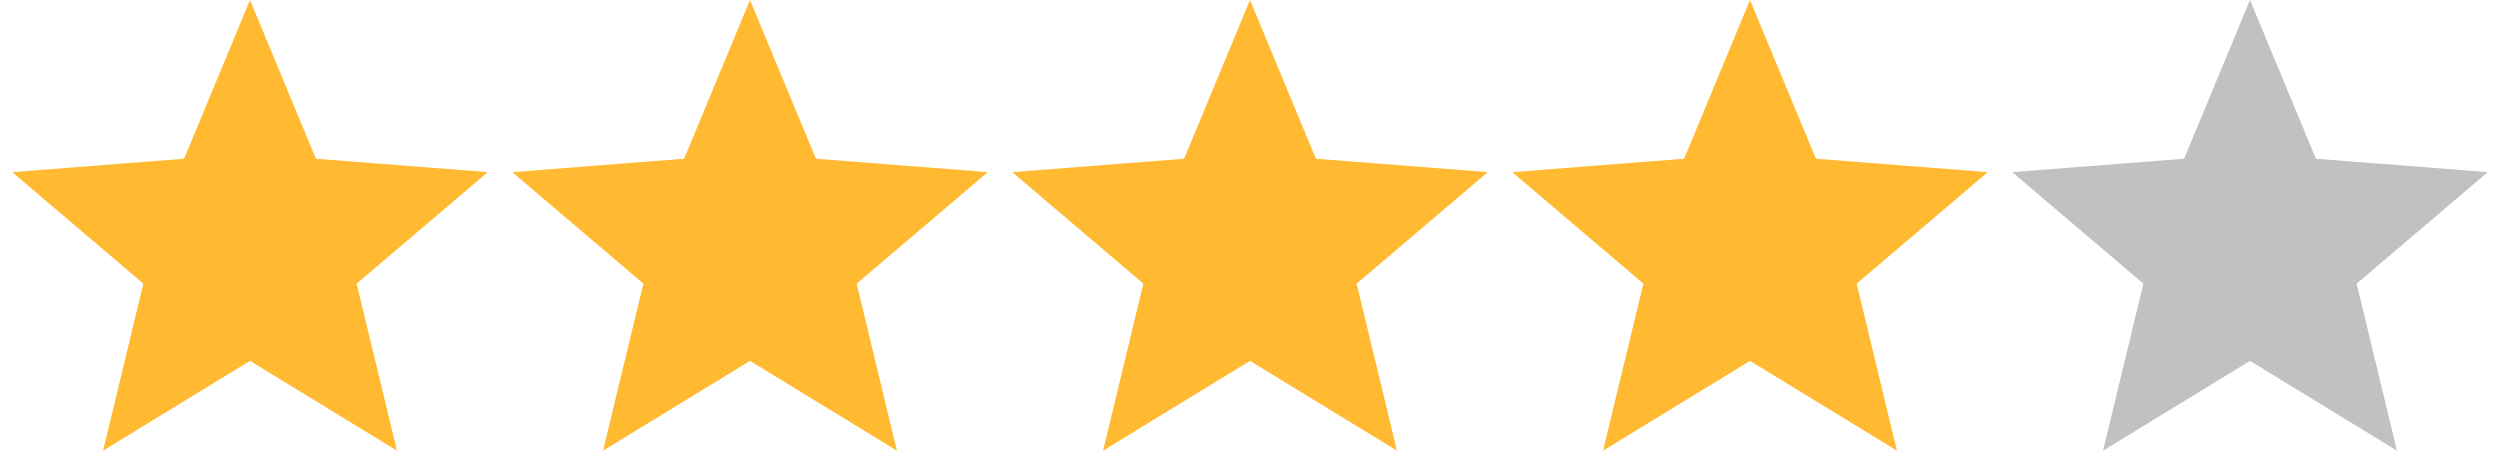 <svg xmlns="http://www.w3.org/2000/svg" width="104" height="19" viewBox="0 0 104 19">
    <g fill="none" fill-rule="evenodd">
        <path fill="#FFBA32" d="M10.4 0l2.742 6.603 7.149.558-5.455 4.639 1.677 6.948-6.113-3.736-6.113 3.736L5.964 11.8.509 7.161l7.15-.558L10.4 0zM52 0l2.742 6.603 7.149.558-5.455 4.639 1.677 6.948L52 15.012l-6.113 3.736 1.677-6.948-5.455-4.639 7.15-.558L52 0zM31.2 0l2.742 6.603 7.149.558-5.455 4.639 1.677 6.948-6.113-3.736-6.113 3.736 1.677-6.948-5.455-4.639 7.15-.558L31.2 0zm41.6 0l2.742 6.603 7.149.558-5.455 4.639 1.677 6.948-6.113-3.736-6.113 3.736 1.677-6.948-5.455-4.639 7.15-.558L72.8 0z"/>
        <path fill="#C0C1C2" d="M93.6 15.012l-6.113 3.736 1.677-6.948-5.455-4.639 7.15-.558L93.6 0l2.742 6.603 7.149.558-5.455 4.639 1.677 6.948z"/>
    </g>
</svg>
